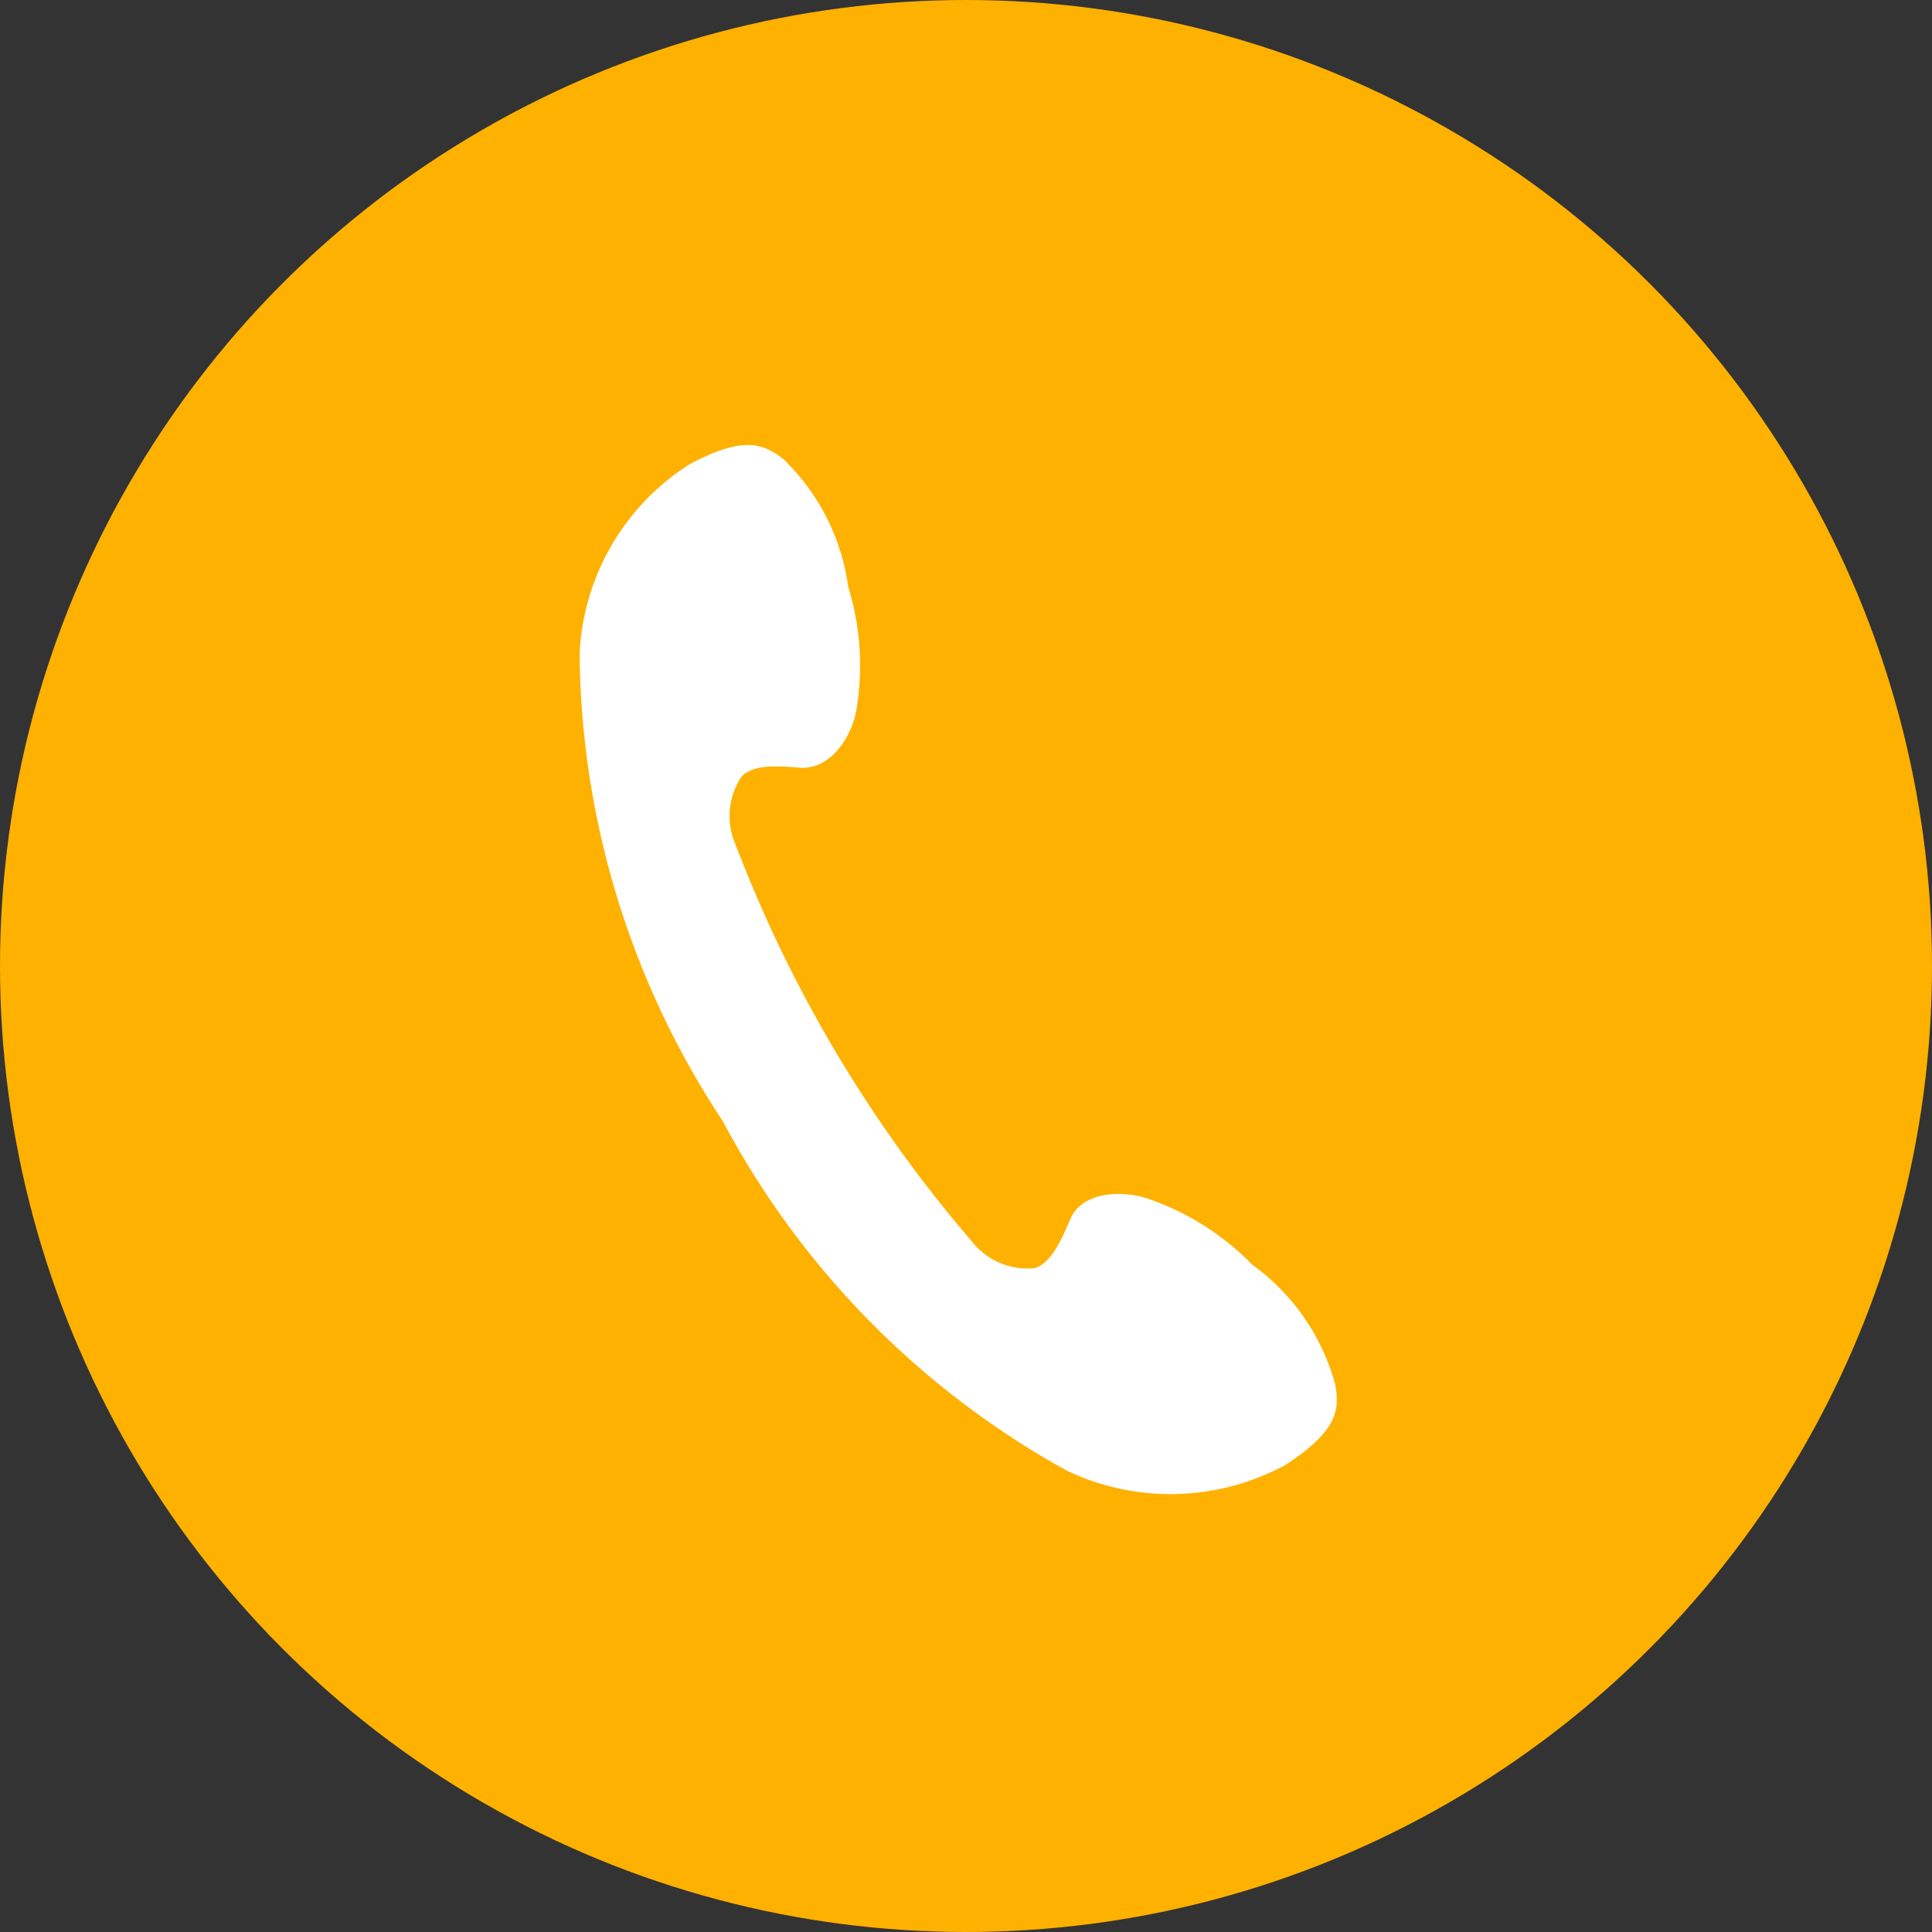 <svg xmlns="http://www.w3.org/2000/svg" width="50" height="50"><rect width="100%" height="100%" fill="#333333" stroke="none"/><g data-name="Group 1966"><g data-name="Group 1495" transform="translate(-786 -219)"><circle data-name="Ellipse 2350" cx="25" cy="25" r="25" transform="translate(786 219)" fill="#ffb100"/><path data-name="Path 421" d="M801 235.928a22.254 22.254 0 0 0 3.709 12.093 22.254 22.254 0 0 0 8.9 9.039 6.234 6.234 0 0 0 5.673-.156c1.325-.873 1.387-1.4 1.278-2.057a5.657 5.657 0 0 0-2.151-3.117 6.888 6.888 0 0 0-2.68-1.7c-.53-.2-1.683-.265-2.026.514-.234.545-.5 1.153-.935 1.278a1.839 1.839 0 0 1-1.636-.717 34.737 34.737 0 0 1-6.092-10.237 1.839 1.839 0 0 1 .156-1.777c.327-.327.982-.265 1.558-.218.857 0 1.34-.966 1.418-1.558a6.873 6.873 0 0 0-.218-3.117 5.657 5.657 0 0 0-1.683-3.319c-.53-.405-1.029-.608-2.431.14a6.14 6.14 0 0 0-2.84 4.909z" fill="#fff"/></g></g></svg>